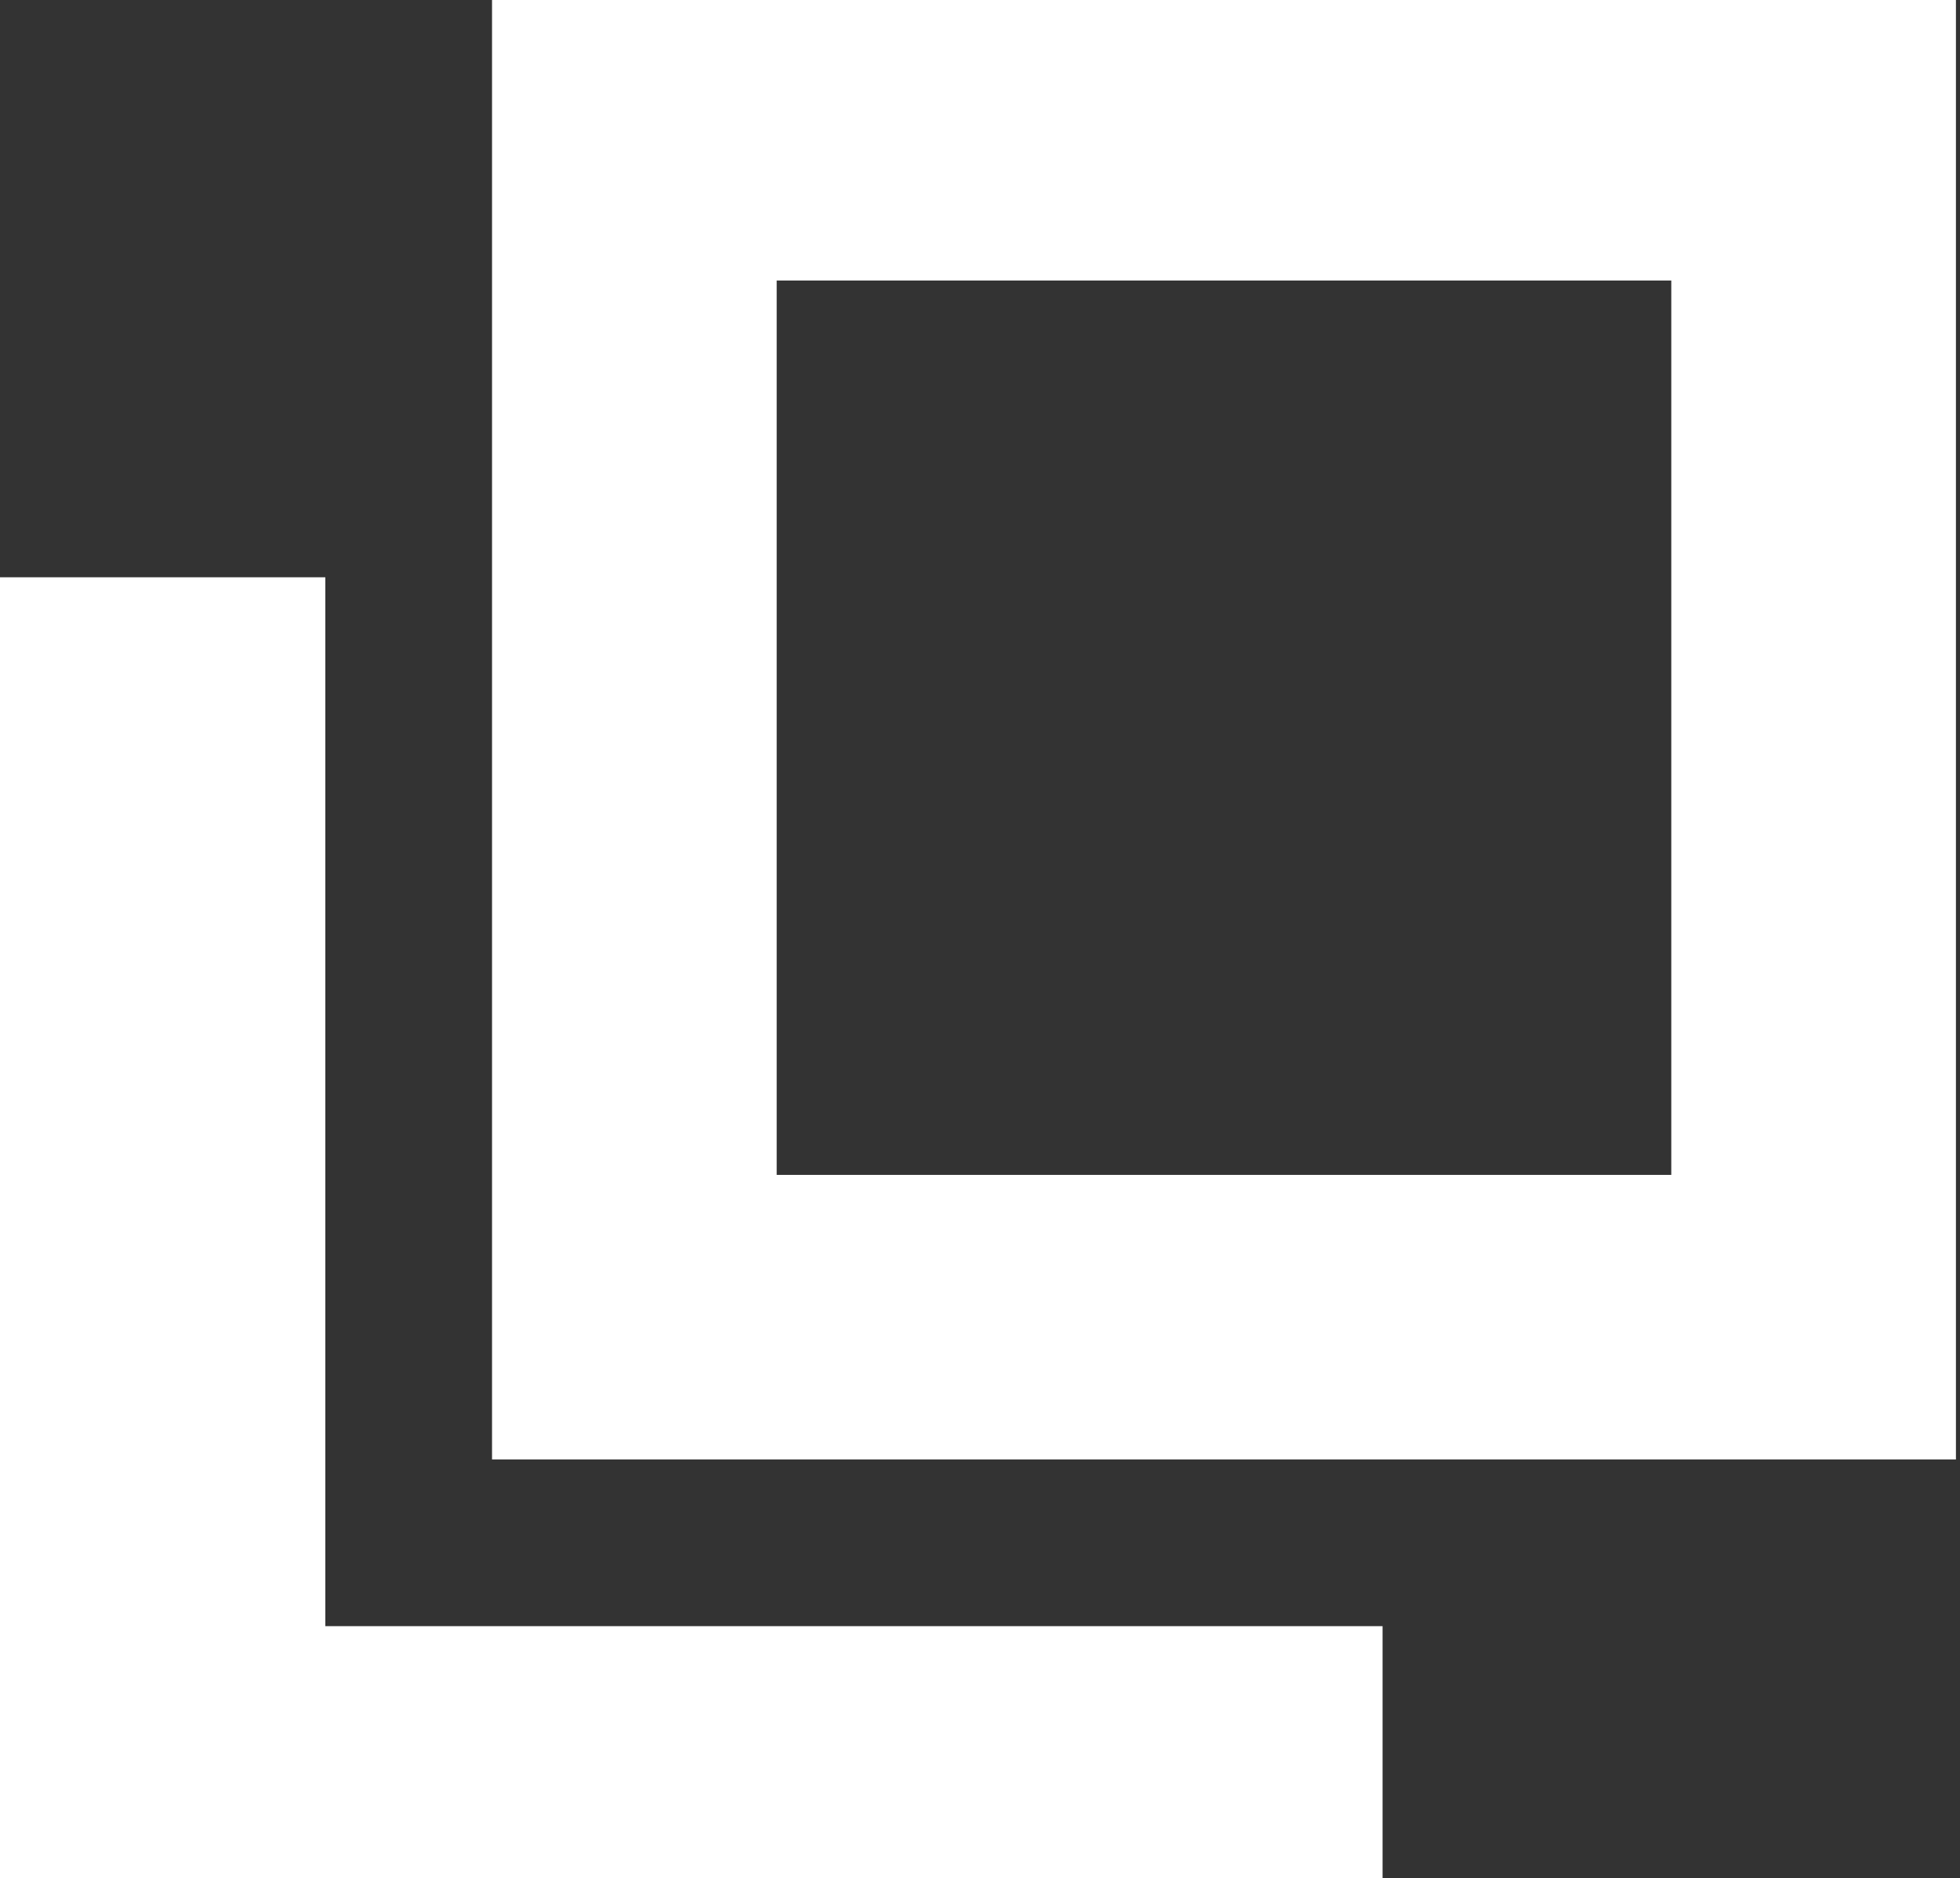 <?xml version="1.0" encoding="UTF-8"?>
<svg id="_レイヤー_1" data-name="レイヤー 1" xmlns="http://www.w3.org/2000/svg" version="1.1" viewBox="0 0 24.1 23.1">
  <rect x="0" y="0" width="24.1" height="23.1" fill="#333333" stroke="none"/>
  <defs>
    <style>
      .cls-1 {
        fill: none;
        stroke: #fff;
        stroke-miterlimit: 10;
        stroke-width: 3.5px;
      }

      .cls-2 {
        fill: #fff;
        stroke-width: 0px;
      }
    </style>
  </defs>
  <rect class="cls-1" x="7.8" y="1.7" width="14.5" height="14.5"/>
  <polygon class="cls-2" points="4 20 4 7.1 0 7.1 0 23.1 3.1 23.1 4 23.1 17 23.1 17 20 4 20"/>
</svg>